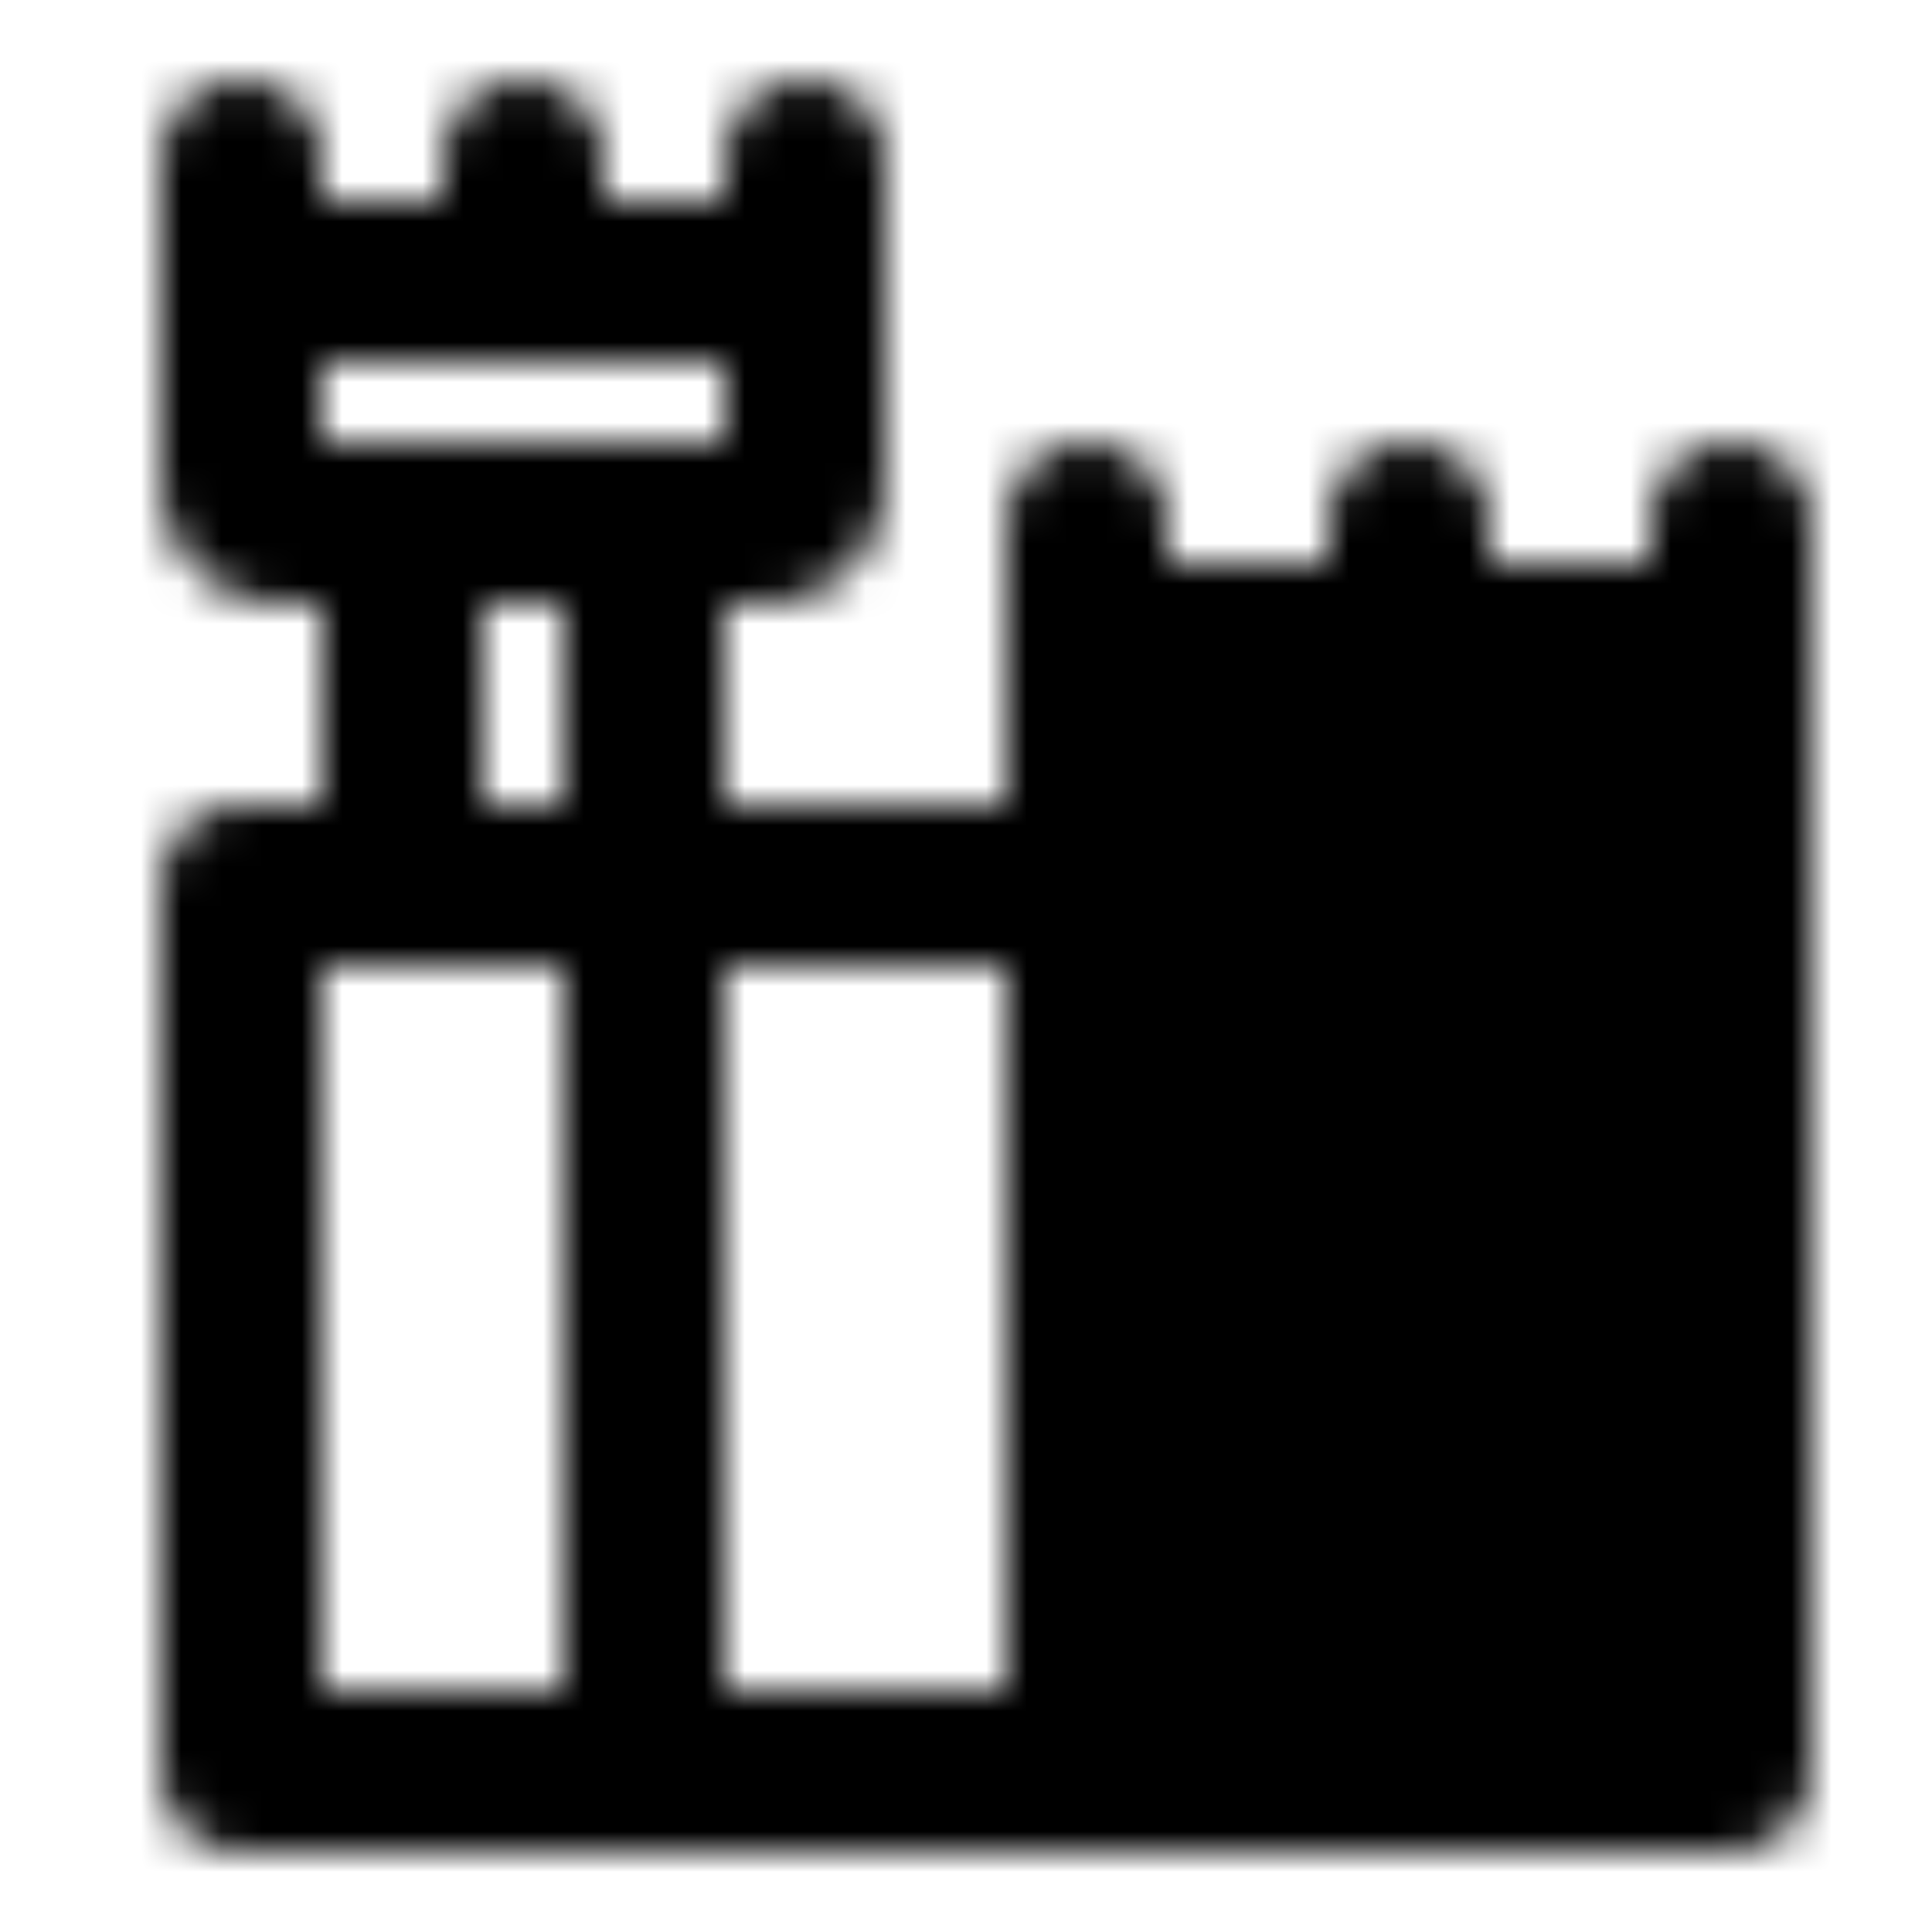<?xml version="1.0" encoding="utf-8"?>
<!-- Generator: www.svgicons.com -->
<svg xmlns="http://www.w3.org/2000/svg" width="800" height="800" viewBox="0 0 48 48">
<defs><mask id="ipTPrison0"><g fill="none" stroke="#fff" stroke-linecap="round" stroke-width="4"><path stroke-linejoin="round" d="M6 4v8a1 1 0 0 0 1 1h12a1 1 0 0 0 1-1V4M6 7h14m8 15H6v22h22m-12 0V13m-6 9v-9m3-9v3m14 6v3m8-3v3m8-3v3"/><path fill="#555" stroke-linejoin="round" d="M43 44V16H27v28z"/><path d="M35 34v10m-4 0h8"/></g></mask></defs><path fill="currentColor" d="M0 0h48v48H0z" mask="url(#ipTPrison0)"/>
</svg>